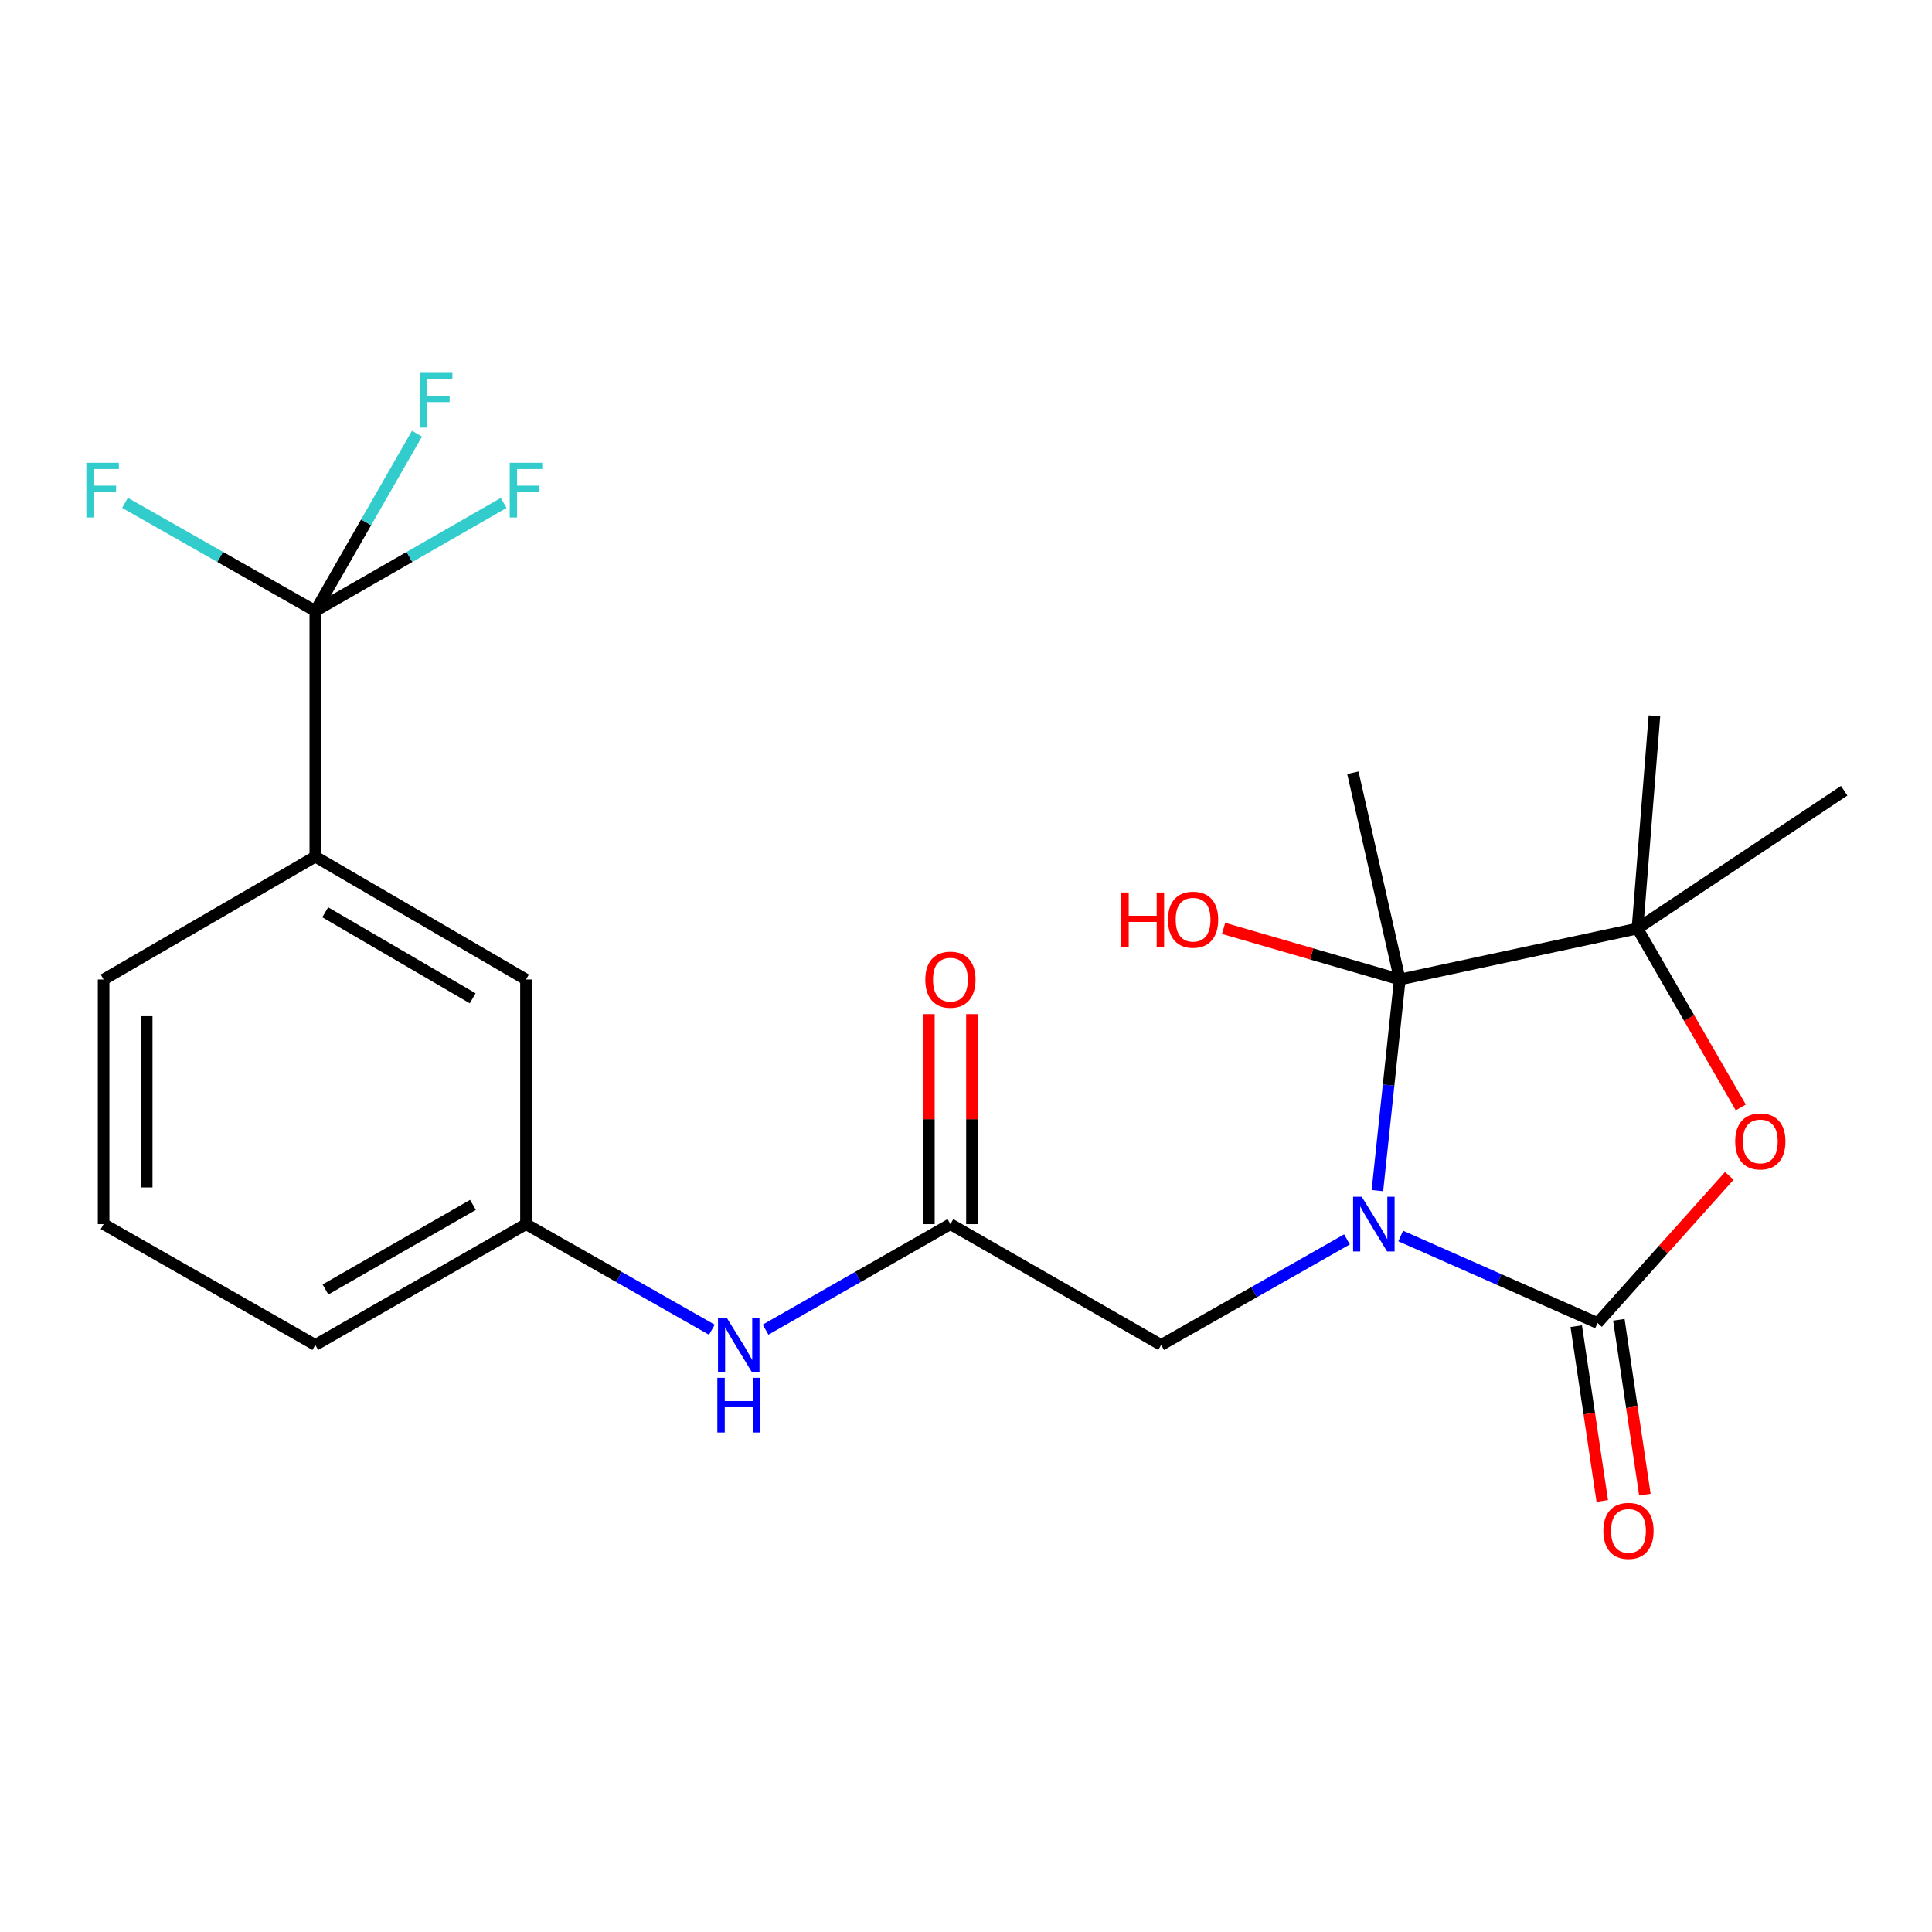 <?xml version='1.0' encoding='iso-8859-1'?>
<svg version='1.1' baseProfile='full'
              xmlns='http://www.w3.org/2000/svg'
                      xmlns:rdkit='http://www.rdkit.org/xml'
                      xmlns:xlink='http://www.w3.org/1999/xlink'
                  xml:space='preserve'
width='1000px' height='1000px' viewBox='0 0 1000 1000'>
<!-- END OF HEADER -->
<rect style='opacity:1.0;fill:#FFFFFF;stroke:none' width='1000' height='1000' x='0' y='0'> </rect>
<path class='bond-0' d='M 725.004,639.754 L 775.943,662.264' style='fill:none;fill-rule:evenodd;stroke:#0000FF;stroke-width:6px;stroke-linecap:butt;stroke-linejoin:miter;stroke-opacity:1' />
<path class='bond-0' d='M 775.943,662.264 L 826.882,684.774' style='fill:none;fill-rule:evenodd;stroke:#000000;stroke-width:6px;stroke-linecap:butt;stroke-linejoin:miter;stroke-opacity:1' />
<path class='bond-1' d='M 712.938,616.266 L 718.733,561.627' style='fill:none;fill-rule:evenodd;stroke:#0000FF;stroke-width:6px;stroke-linecap:butt;stroke-linejoin:miter;stroke-opacity:1' />
<path class='bond-1' d='M 718.733,561.627 L 724.528,506.987' style='fill:none;fill-rule:evenodd;stroke:#000000;stroke-width:6px;stroke-linecap:butt;stroke-linejoin:miter;stroke-opacity:1' />
<path class='bond-5' d='M 697.193,641.51 L 649.098,668.835' style='fill:none;fill-rule:evenodd;stroke:#0000FF;stroke-width:6px;stroke-linecap:butt;stroke-linejoin:miter;stroke-opacity:1' />
<path class='bond-5' d='M 649.098,668.835 L 601.002,696.159' style='fill:none;fill-rule:evenodd;stroke:#000000;stroke-width:6px;stroke-linecap:butt;stroke-linejoin:miter;stroke-opacity:1' />
<path class='bond-2' d='M 826.882,684.774 L 860.985,646.7' style='fill:none;fill-rule:evenodd;stroke:#000000;stroke-width:6px;stroke-linecap:butt;stroke-linejoin:miter;stroke-opacity:1' />
<path class='bond-2' d='M 860.985,646.7 L 895.088,608.625' style='fill:none;fill-rule:evenodd;stroke:#FF0000;stroke-width:6px;stroke-linecap:butt;stroke-linejoin:miter;stroke-opacity:1' />
<path class='bond-9' d='M 815.854,686.417 L 822.594,731.658' style='fill:none;fill-rule:evenodd;stroke:#000000;stroke-width:6px;stroke-linecap:butt;stroke-linejoin:miter;stroke-opacity:1' />
<path class='bond-9' d='M 822.594,731.658 L 829.334,776.899' style='fill:none;fill-rule:evenodd;stroke:#FF0000;stroke-width:6px;stroke-linecap:butt;stroke-linejoin:miter;stroke-opacity:1' />
<path class='bond-9' d='M 837.91,683.131 L 844.65,728.372' style='fill:none;fill-rule:evenodd;stroke:#000000;stroke-width:6px;stroke-linecap:butt;stroke-linejoin:miter;stroke-opacity:1' />
<path class='bond-9' d='M 844.65,728.372 L 851.39,773.614' style='fill:none;fill-rule:evenodd;stroke:#FF0000;stroke-width:6px;stroke-linecap:butt;stroke-linejoin:miter;stroke-opacity:1' />
<path class='bond-3' d='M 724.528,506.987 L 847.546,480.612' style='fill:none;fill-rule:evenodd;stroke:#000000;stroke-width:6px;stroke-linecap:butt;stroke-linejoin:miter;stroke-opacity:1' />
<path class='bond-13' d='M 724.528,506.987 L 678.927,493.76' style='fill:none;fill-rule:evenodd;stroke:#000000;stroke-width:6px;stroke-linecap:butt;stroke-linejoin:miter;stroke-opacity:1' />
<path class='bond-13' d='M 678.927,493.76 L 633.326,480.532' style='fill:none;fill-rule:evenodd;stroke:#FF0000;stroke-width:6px;stroke-linecap:butt;stroke-linejoin:miter;stroke-opacity:1' />
<path class='bond-17' d='M 724.528,506.987 L 700.247,399.975' style='fill:none;fill-rule:evenodd;stroke:#000000;stroke-width:6px;stroke-linecap:butt;stroke-linejoin:miter;stroke-opacity:1' />
<path class='bond-23' d='M 901.029,573.21 L 874.288,526.911' style='fill:none;fill-rule:evenodd;stroke:#FF0000;stroke-width:6px;stroke-linecap:butt;stroke-linejoin:miter;stroke-opacity:1' />
<path class='bond-23' d='M 874.288,526.911 L 847.546,480.612' style='fill:none;fill-rule:evenodd;stroke:#000000;stroke-width:6px;stroke-linecap:butt;stroke-linejoin:miter;stroke-opacity:1' />
<path class='bond-18' d='M 847.546,480.612 L 954.545,409.279' style='fill:none;fill-rule:evenodd;stroke:#000000;stroke-width:6px;stroke-linecap:butt;stroke-linejoin:miter;stroke-opacity:1' />
<path class='bond-19' d='M 847.546,480.612 L 856.329,370.515' style='fill:none;fill-rule:evenodd;stroke:#000000;stroke-width:6px;stroke-linecap:butt;stroke-linejoin:miter;stroke-opacity:1' />
<path class='bond-4' d='M 163.205,316.241 L 163.205,443.397' style='fill:none;fill-rule:evenodd;stroke:#000000;stroke-width:6px;stroke-linecap:butt;stroke-linejoin:miter;stroke-opacity:1' />
<path class='bond-14' d='M 163.205,316.241 L 189.514,270.353' style='fill:none;fill-rule:evenodd;stroke:#000000;stroke-width:6px;stroke-linecap:butt;stroke-linejoin:miter;stroke-opacity:1' />
<path class='bond-14' d='M 189.514,270.353 L 215.822,224.464' style='fill:none;fill-rule:evenodd;stroke:#33CCCC;stroke-width:6px;stroke-linecap:butt;stroke-linejoin:miter;stroke-opacity:1' />
<path class='bond-15' d='M 163.205,316.241 L 211.946,288.283' style='fill:none;fill-rule:evenodd;stroke:#000000;stroke-width:6px;stroke-linecap:butt;stroke-linejoin:miter;stroke-opacity:1' />
<path class='bond-15' d='M 211.946,288.283 L 260.686,260.324' style='fill:none;fill-rule:evenodd;stroke:#33CCCC;stroke-width:6px;stroke-linecap:butt;stroke-linejoin:miter;stroke-opacity:1' />
<path class='bond-16' d='M 163.205,316.241 L 113.95,288.258' style='fill:none;fill-rule:evenodd;stroke:#000000;stroke-width:6px;stroke-linecap:butt;stroke-linejoin:miter;stroke-opacity:1' />
<path class='bond-16' d='M 113.95,288.258 L 64.694,260.274' style='fill:none;fill-rule:evenodd;stroke:#33CCCC;stroke-width:6px;stroke-linecap:butt;stroke-linejoin:miter;stroke-opacity:1' />
<path class='bond-6' d='M 601.002,696.159 L 491.934,633.61' style='fill:none;fill-rule:evenodd;stroke:#000000;stroke-width:6px;stroke-linecap:butt;stroke-linejoin:miter;stroke-opacity:1' />
<path class='bond-8' d='M 491.934,633.61 L 444.099,660.919' style='fill:none;fill-rule:evenodd;stroke:#000000;stroke-width:6px;stroke-linecap:butt;stroke-linejoin:miter;stroke-opacity:1' />
<path class='bond-8' d='M 444.099,660.919 L 396.264,688.227' style='fill:none;fill-rule:evenodd;stroke:#0000FF;stroke-width:6px;stroke-linecap:butt;stroke-linejoin:miter;stroke-opacity:1' />
<path class='bond-12' d='M 503.084,633.61 L 503.084,579.261' style='fill:none;fill-rule:evenodd;stroke:#000000;stroke-width:6px;stroke-linecap:butt;stroke-linejoin:miter;stroke-opacity:1' />
<path class='bond-12' d='M 503.084,579.261 L 503.084,524.913' style='fill:none;fill-rule:evenodd;stroke:#FF0000;stroke-width:6px;stroke-linecap:butt;stroke-linejoin:miter;stroke-opacity:1' />
<path class='bond-12' d='M 480.784,633.61 L 480.784,579.261' style='fill:none;fill-rule:evenodd;stroke:#000000;stroke-width:6px;stroke-linecap:butt;stroke-linejoin:miter;stroke-opacity:1' />
<path class='bond-12' d='M 480.784,579.261 L 480.784,524.913' style='fill:none;fill-rule:evenodd;stroke:#FF0000;stroke-width:6px;stroke-linecap:butt;stroke-linejoin:miter;stroke-opacity:1' />
<path class='bond-7' d='M 163.205,443.397 L 272.249,506.987' style='fill:none;fill-rule:evenodd;stroke:#000000;stroke-width:6px;stroke-linecap:butt;stroke-linejoin:miter;stroke-opacity:1' />
<path class='bond-7' d='M 168.328,472.198 L 244.659,516.712' style='fill:none;fill-rule:evenodd;stroke:#000000;stroke-width:6px;stroke-linecap:butt;stroke-linejoin:miter;stroke-opacity:1' />
<path class='bond-24' d='M 163.205,443.397 L 53.629,506.987' style='fill:none;fill-rule:evenodd;stroke:#000000;stroke-width:6px;stroke-linecap:butt;stroke-linejoin:miter;stroke-opacity:1' />
<path class='bond-11' d='M 368.464,688.261 L 320.356,660.935' style='fill:none;fill-rule:evenodd;stroke:#0000FF;stroke-width:6px;stroke-linecap:butt;stroke-linejoin:miter;stroke-opacity:1' />
<path class='bond-11' d='M 320.356,660.935 L 272.249,633.61' style='fill:none;fill-rule:evenodd;stroke:#000000;stroke-width:6px;stroke-linecap:butt;stroke-linejoin:miter;stroke-opacity:1' />
<path class='bond-10' d='M 272.249,506.987 L 272.249,633.61' style='fill:none;fill-rule:evenodd;stroke:#000000;stroke-width:6px;stroke-linecap:butt;stroke-linejoin:miter;stroke-opacity:1' />
<path class='bond-22' d='M 272.249,633.61 L 163.205,696.159' style='fill:none;fill-rule:evenodd;stroke:#000000;stroke-width:6px;stroke-linecap:butt;stroke-linejoin:miter;stroke-opacity:1' />
<path class='bond-22' d='M 244.797,623.649 L 168.466,667.434' style='fill:none;fill-rule:evenodd;stroke:#000000;stroke-width:6px;stroke-linecap:butt;stroke-linejoin:miter;stroke-opacity:1' />
<path class='bond-20' d='M 53.629,506.987 L 53.629,633.61' style='fill:none;fill-rule:evenodd;stroke:#000000;stroke-width:6px;stroke-linecap:butt;stroke-linejoin:miter;stroke-opacity:1' />
<path class='bond-20' d='M 75.928,525.98 L 75.928,614.616' style='fill:none;fill-rule:evenodd;stroke:#000000;stroke-width:6px;stroke-linecap:butt;stroke-linejoin:miter;stroke-opacity:1' />
<path class='bond-21' d='M 53.629,633.61 L 163.205,696.159' style='fill:none;fill-rule:evenodd;stroke:#000000;stroke-width:6px;stroke-linecap:butt;stroke-linejoin:miter;stroke-opacity:1' />
<path  class='atom-0' d='M 704.839 619.45
L 714.119 634.45
Q 715.039 635.93, 716.519 638.61
Q 717.999 641.29, 718.079 641.45
L 718.079 619.45
L 721.839 619.45
L 721.839 647.77
L 717.959 647.77
L 707.999 631.37
Q 706.839 629.45, 705.599 627.25
Q 704.399 625.05, 704.039 624.37
L 704.039 647.77
L 700.359 647.77
L 700.359 619.45
L 704.839 619.45
' fill='#0000FF'/>
<path  class='atom-3' d='M 898.136 590.788
Q 898.136 583.988, 901.496 580.188
Q 904.856 576.388, 911.136 576.388
Q 917.416 576.388, 920.776 580.188
Q 924.136 583.988, 924.136 590.788
Q 924.136 597.668, 920.736 601.588
Q 917.336 605.468, 911.136 605.468
Q 904.896 605.468, 901.496 601.588
Q 898.136 597.708, 898.136 590.788
M 911.136 602.268
Q 915.456 602.268, 917.776 599.388
Q 920.136 596.468, 920.136 590.788
Q 920.136 585.228, 917.776 582.428
Q 915.456 579.588, 911.136 579.588
Q 906.816 579.588, 904.456 582.388
Q 902.136 585.188, 902.136 590.788
Q 902.136 596.508, 904.456 599.388
Q 906.816 602.268, 911.136 602.268
' fill='#FF0000'/>
<path  class='atom-9' d='M 376.11 681.999
L 385.39 696.999
Q 386.31 698.479, 387.79 701.159
Q 389.27 703.839, 389.35 703.999
L 389.35 681.999
L 393.11 681.999
L 393.11 710.319
L 389.23 710.319
L 379.27 693.919
Q 378.11 691.999, 376.87 689.799
Q 375.67 687.599, 375.31 686.919
L 375.31 710.319
L 371.63 710.319
L 371.63 681.999
L 376.11 681.999
' fill='#0000FF'/>
<path  class='atom-9' d='M 371.29 713.151
L 375.13 713.151
L 375.13 725.191
L 389.61 725.191
L 389.61 713.151
L 393.45 713.151
L 393.45 741.471
L 389.61 741.471
L 389.61 728.391
L 375.13 728.391
L 375.13 741.471
L 371.29 741.471
L 371.29 713.151
' fill='#0000FF'/>
<path  class='atom-10' d='M 829.9 792.374
Q 829.9 785.574, 833.26 781.774
Q 836.62 777.974, 842.9 777.974
Q 849.18 777.974, 852.54 781.774
Q 855.9 785.574, 855.9 792.374
Q 855.9 799.254, 852.5 803.174
Q 849.1 807.054, 842.9 807.054
Q 836.66 807.054, 833.26 803.174
Q 829.9 799.294, 829.9 792.374
M 842.9 803.854
Q 847.22 803.854, 849.54 800.974
Q 851.9 798.054, 851.9 792.374
Q 851.9 786.814, 849.54 784.014
Q 847.22 781.174, 842.9 781.174
Q 838.58 781.174, 836.22 783.974
Q 833.9 786.774, 833.9 792.374
Q 833.9 798.094, 836.22 800.974
Q 838.58 803.854, 842.9 803.854
' fill='#FF0000'/>
<path  class='atom-13' d='M 478.934 507.067
Q 478.934 500.267, 482.294 496.467
Q 485.654 492.667, 491.934 492.667
Q 498.214 492.667, 501.574 496.467
Q 504.934 500.267, 504.934 507.067
Q 504.934 513.947, 501.534 517.867
Q 498.134 521.747, 491.934 521.747
Q 485.694 521.747, 482.294 517.867
Q 478.934 513.987, 478.934 507.067
M 491.934 518.547
Q 496.254 518.547, 498.574 515.667
Q 500.934 512.747, 500.934 507.067
Q 500.934 501.507, 498.574 498.707
Q 496.254 495.867, 491.934 495.867
Q 487.614 495.867, 485.254 498.667
Q 482.934 501.467, 482.934 507.067
Q 482.934 512.787, 485.254 515.667
Q 487.614 518.547, 491.934 518.547
' fill='#FF0000'/>
<path  class='atom-14' d='M 580.381 461.954
L 584.221 461.954
L 584.221 473.994
L 598.701 473.994
L 598.701 461.954
L 602.541 461.954
L 602.541 490.274
L 598.701 490.274
L 598.701 477.194
L 584.221 477.194
L 584.221 490.274
L 580.381 490.274
L 580.381 461.954
' fill='#FF0000'/>
<path  class='atom-14' d='M 604.541 476.034
Q 604.541 469.234, 607.901 465.434
Q 611.261 461.634, 617.541 461.634
Q 623.821 461.634, 627.181 465.434
Q 630.541 469.234, 630.541 476.034
Q 630.541 482.914, 627.141 486.834
Q 623.741 490.714, 617.541 490.714
Q 611.301 490.714, 607.901 486.834
Q 604.541 482.954, 604.541 476.034
M 617.541 487.514
Q 621.861 487.514, 624.181 484.634
Q 626.541 481.714, 626.541 476.034
Q 626.541 470.474, 624.181 467.674
Q 621.861 464.834, 617.541 464.834
Q 613.221 464.834, 610.861 467.634
Q 608.541 470.434, 608.541 476.034
Q 608.541 481.754, 610.861 484.634
Q 613.221 487.514, 617.541 487.514
' fill='#FF0000'/>
<path  class='atom-15' d='M 217.322 193
L 234.162 193
L 234.162 196.24
L 221.122 196.24
L 221.122 204.84
L 232.722 204.84
L 232.722 208.12
L 221.122 208.12
L 221.122 221.32
L 217.322 221.32
L 217.322 193
' fill='#33CCCC'/>
<path  class='atom-16' d='M 263.829 239.532
L 280.669 239.532
L 280.669 242.772
L 267.629 242.772
L 267.629 251.372
L 279.229 251.372
L 279.229 254.652
L 267.629 254.652
L 267.629 267.852
L 263.829 267.852
L 263.829 239.532
' fill='#33CCCC'/>
<path  class='atom-17' d='M 44.689 239.532
L 61.529 239.532
L 61.529 242.772
L 48.489 242.772
L 48.489 251.372
L 60.089 251.372
L 60.089 254.652
L 48.489 254.652
L 48.489 267.852
L 44.689 267.852
L 44.689 239.532
' fill='#33CCCC'/>
</svg>
